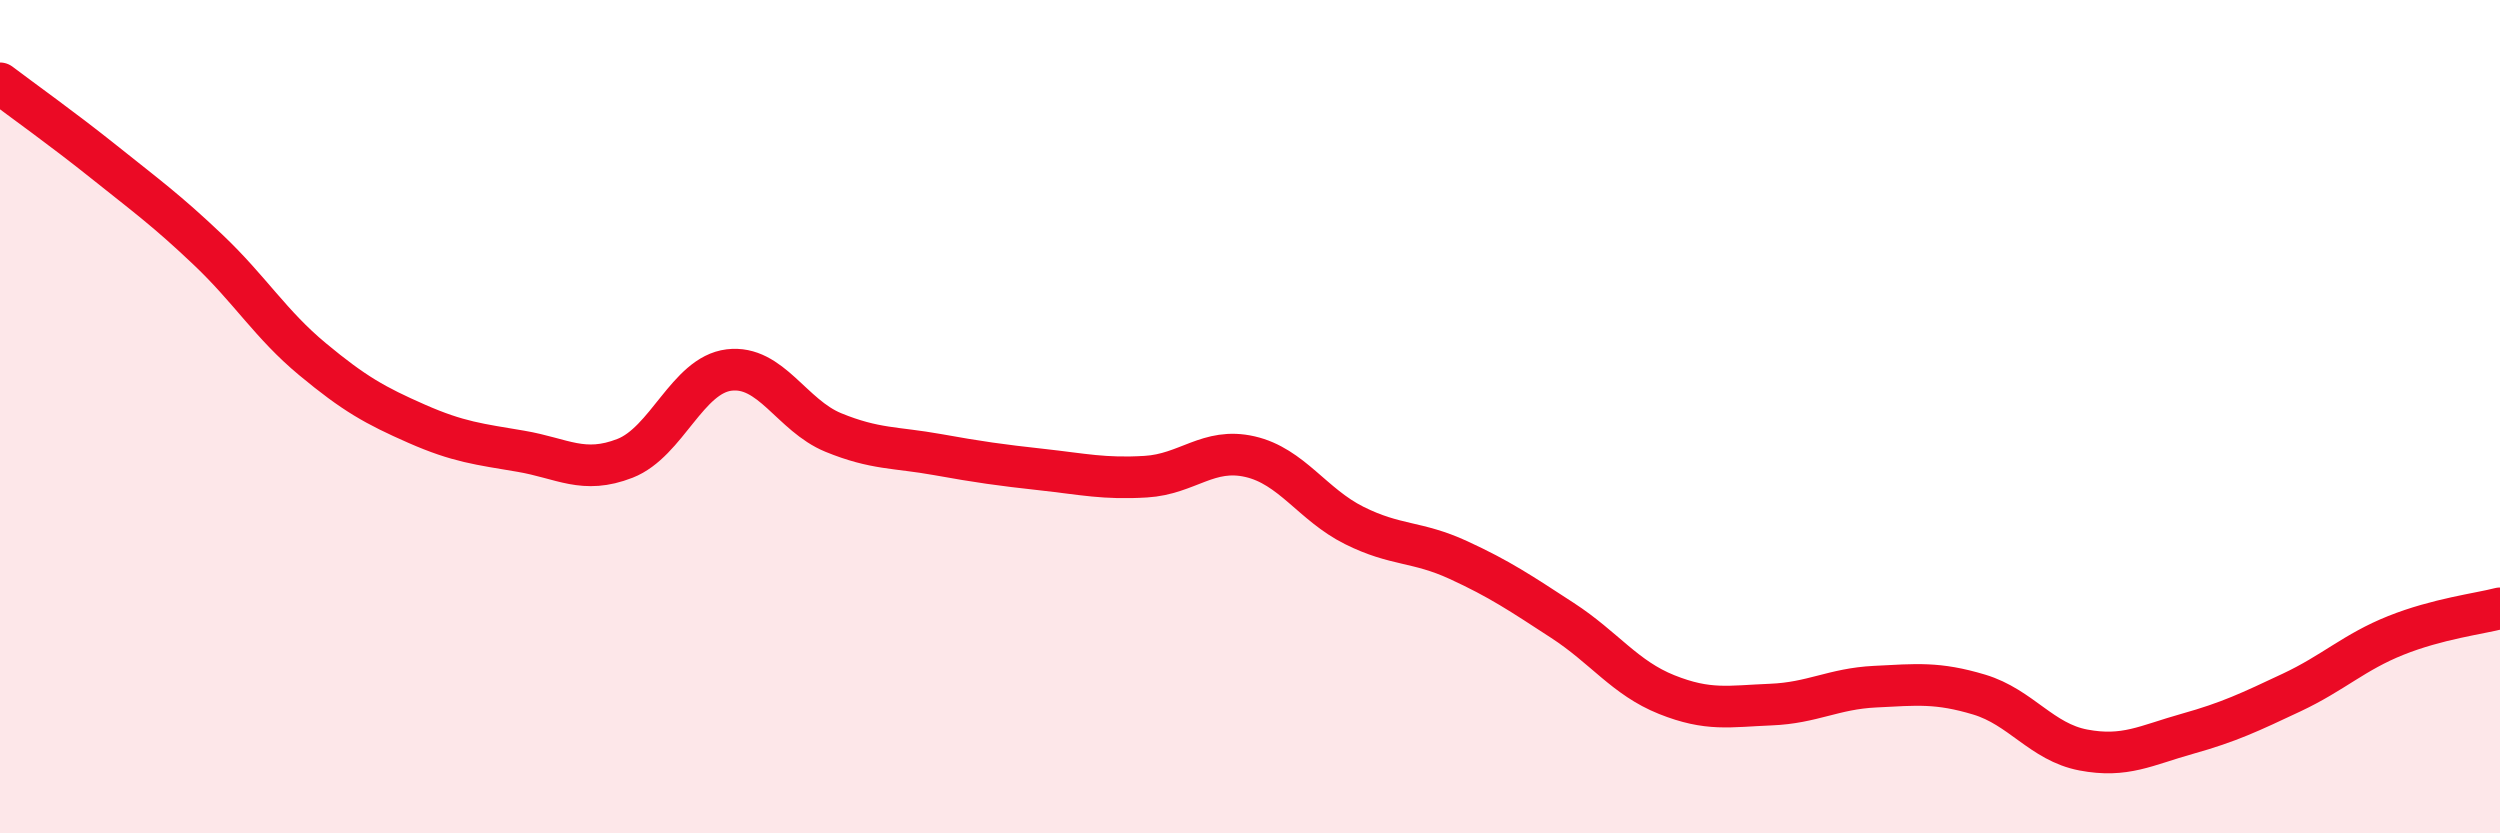 
    <svg width="60" height="20" viewBox="0 0 60 20" xmlns="http://www.w3.org/2000/svg">
      <path
        d="M 0,2 C 0.5,2.38 1.5,3.09 2.5,3.89 C 3.5,4.69 4,5.05 5,6 C 6,6.95 6.5,7.79 7.5,8.62 C 8.5,9.45 9,9.73 10,10.17 C 11,10.61 11.5,10.66 12.5,10.83 C 13.5,11 14,11.39 15,11 C 16,10.61 16.5,9 17.5,8.88 C 18.5,8.76 19,9.97 20,10.38 C 21,10.79 21.5,10.73 22.5,10.91 C 23.5,11.09 24,11.16 25,11.27 C 26,11.38 26.5,11.5 27.5,11.44 C 28.5,11.38 29,10.73 30,10.96 C 31,11.19 31.5,12.11 32.5,12.61 C 33.5,13.11 34,12.98 35,13.44 C 36,13.9 36.5,14.24 37.5,14.89 C 38.5,15.54 39,16.27 40,16.67 C 41,17.07 41.5,16.95 42.5,16.91 C 43.5,16.87 44,16.53 45,16.48 C 46,16.43 46.5,16.37 47.5,16.67 C 48.5,16.97 49,17.81 50,18 C 51,18.19 51.5,17.89 52.5,17.61 C 53.5,17.33 54,17.09 55,16.62 C 56,16.15 56.5,15.65 57.5,15.25 C 58.5,14.85 59.5,14.73 60,14.6L60 20L0 20Z"
        fill="#EB0A25"
        opacity="0.1"
        stroke-linecap="round"
        stroke-linejoin="round"
      />
      <path
        d="M 0,2 C 0.5,2.38 1.5,3.09 2.5,3.89 C 3.5,4.69 4,5.05 5,6 C 6,6.95 6.5,7.79 7.5,8.62 C 8.5,9.45 9,9.73 10,10.17 C 11,10.61 11.5,10.66 12.5,10.83 C 13.5,11 14,11.39 15,11 C 16,10.61 16.5,9 17.5,8.88 C 18.5,8.76 19,9.97 20,10.38 C 21,10.79 21.5,10.73 22.5,10.91 C 23.5,11.09 24,11.16 25,11.27 C 26,11.38 26.5,11.5 27.5,11.44 C 28.5,11.38 29,10.73 30,10.96 C 31,11.19 31.5,12.11 32.5,12.61 C 33.5,13.11 34,12.98 35,13.44 C 36,13.9 36.5,14.24 37.5,14.89 C 38.5,15.54 39,16.27 40,16.67 C 41,17.07 41.5,16.95 42.5,16.91 C 43.5,16.87 44,16.53 45,16.48 C 46,16.43 46.5,16.37 47.5,16.67 C 48.5,16.97 49,17.81 50,18 C 51,18.19 51.5,17.89 52.5,17.61 C 53.5,17.33 54,17.09 55,16.62 C 56,16.15 56.5,15.65 57.5,15.25 C 58.5,14.85 59.5,14.73 60,14.6"
        stroke="#EB0A25"
        stroke-width="1"
        fill="none"
        stroke-linecap="round"
        stroke-linejoin="round"
      />
    </svg>
  